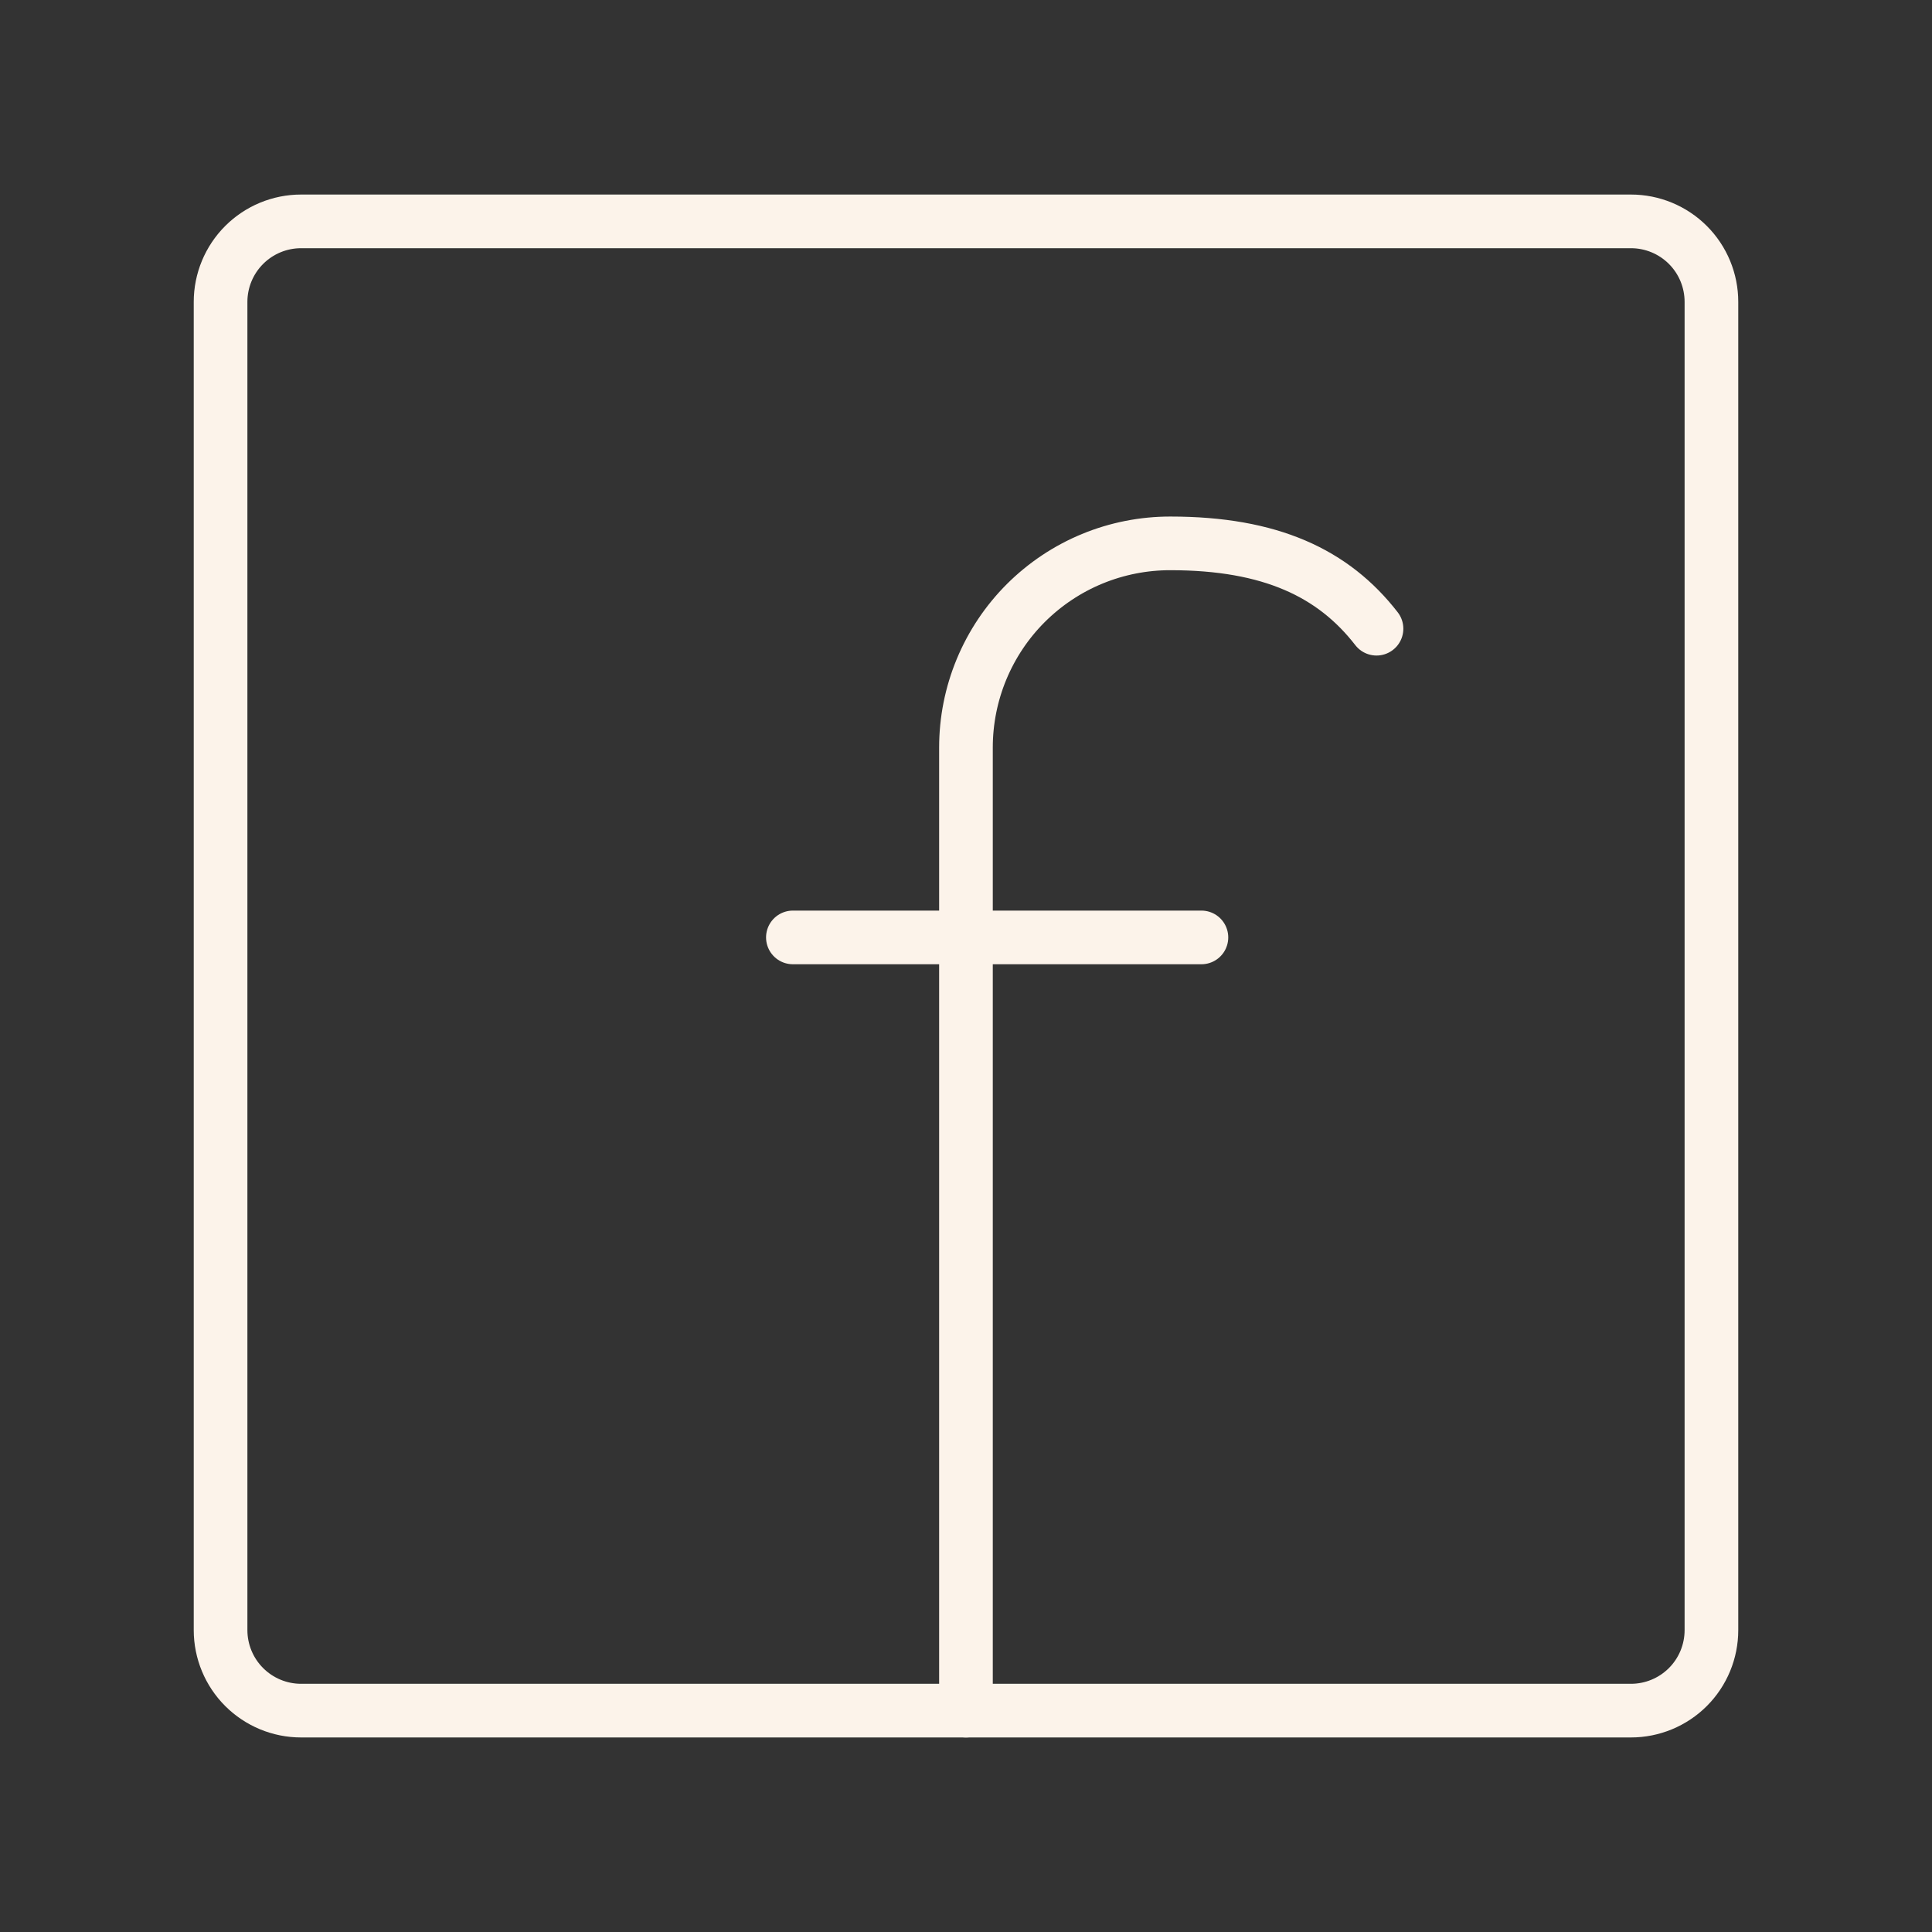 <svg width="48" height="48" viewBox="0 0 48 48" fill="none" xmlns="http://www.w3.org/2000/svg">
<rect x="0" y="0" width="48" height="48" fill="#333333" stroke="none"/>
<path d="M23.999 42.5V18.57C23.999 17.903 24.131 17.243 24.386 16.628C24.642 16.012 25.016 15.452 25.488 14.981C25.96 14.511 26.52 14.137 27.136 13.883C27.752 13.629 28.413 13.499 29.079 13.5C31.569 13.5 33.129 14.24 34.199 15.62M19.699 23.29H29.849" stroke="#FCF3EA" stroke-width="1.333" stroke-linecap="round" stroke-linejoin="round"/>
<path d="M7.48 5.5C6.95 5.5 6.441 5.711 6.066 6.086C5.691 6.461 5.48 6.97 5.48 7.5V7.5V40.5C5.48 41.03 5.691 41.539 6.066 41.914C6.441 42.289 6.95 42.5 7.48 42.5H40.52C41.051 42.5 41.56 42.289 41.935 41.914C42.31 41.539 42.52 41.03 42.52 40.5V7.5C42.52 6.97 42.31 6.461 41.935 6.086C41.56 5.711 41.051 5.5 40.52 5.5H7.48Z" stroke="#FCF3EA" stroke-width="1.333" stroke-linecap="round" stroke-linejoin="round"/>
</svg>
